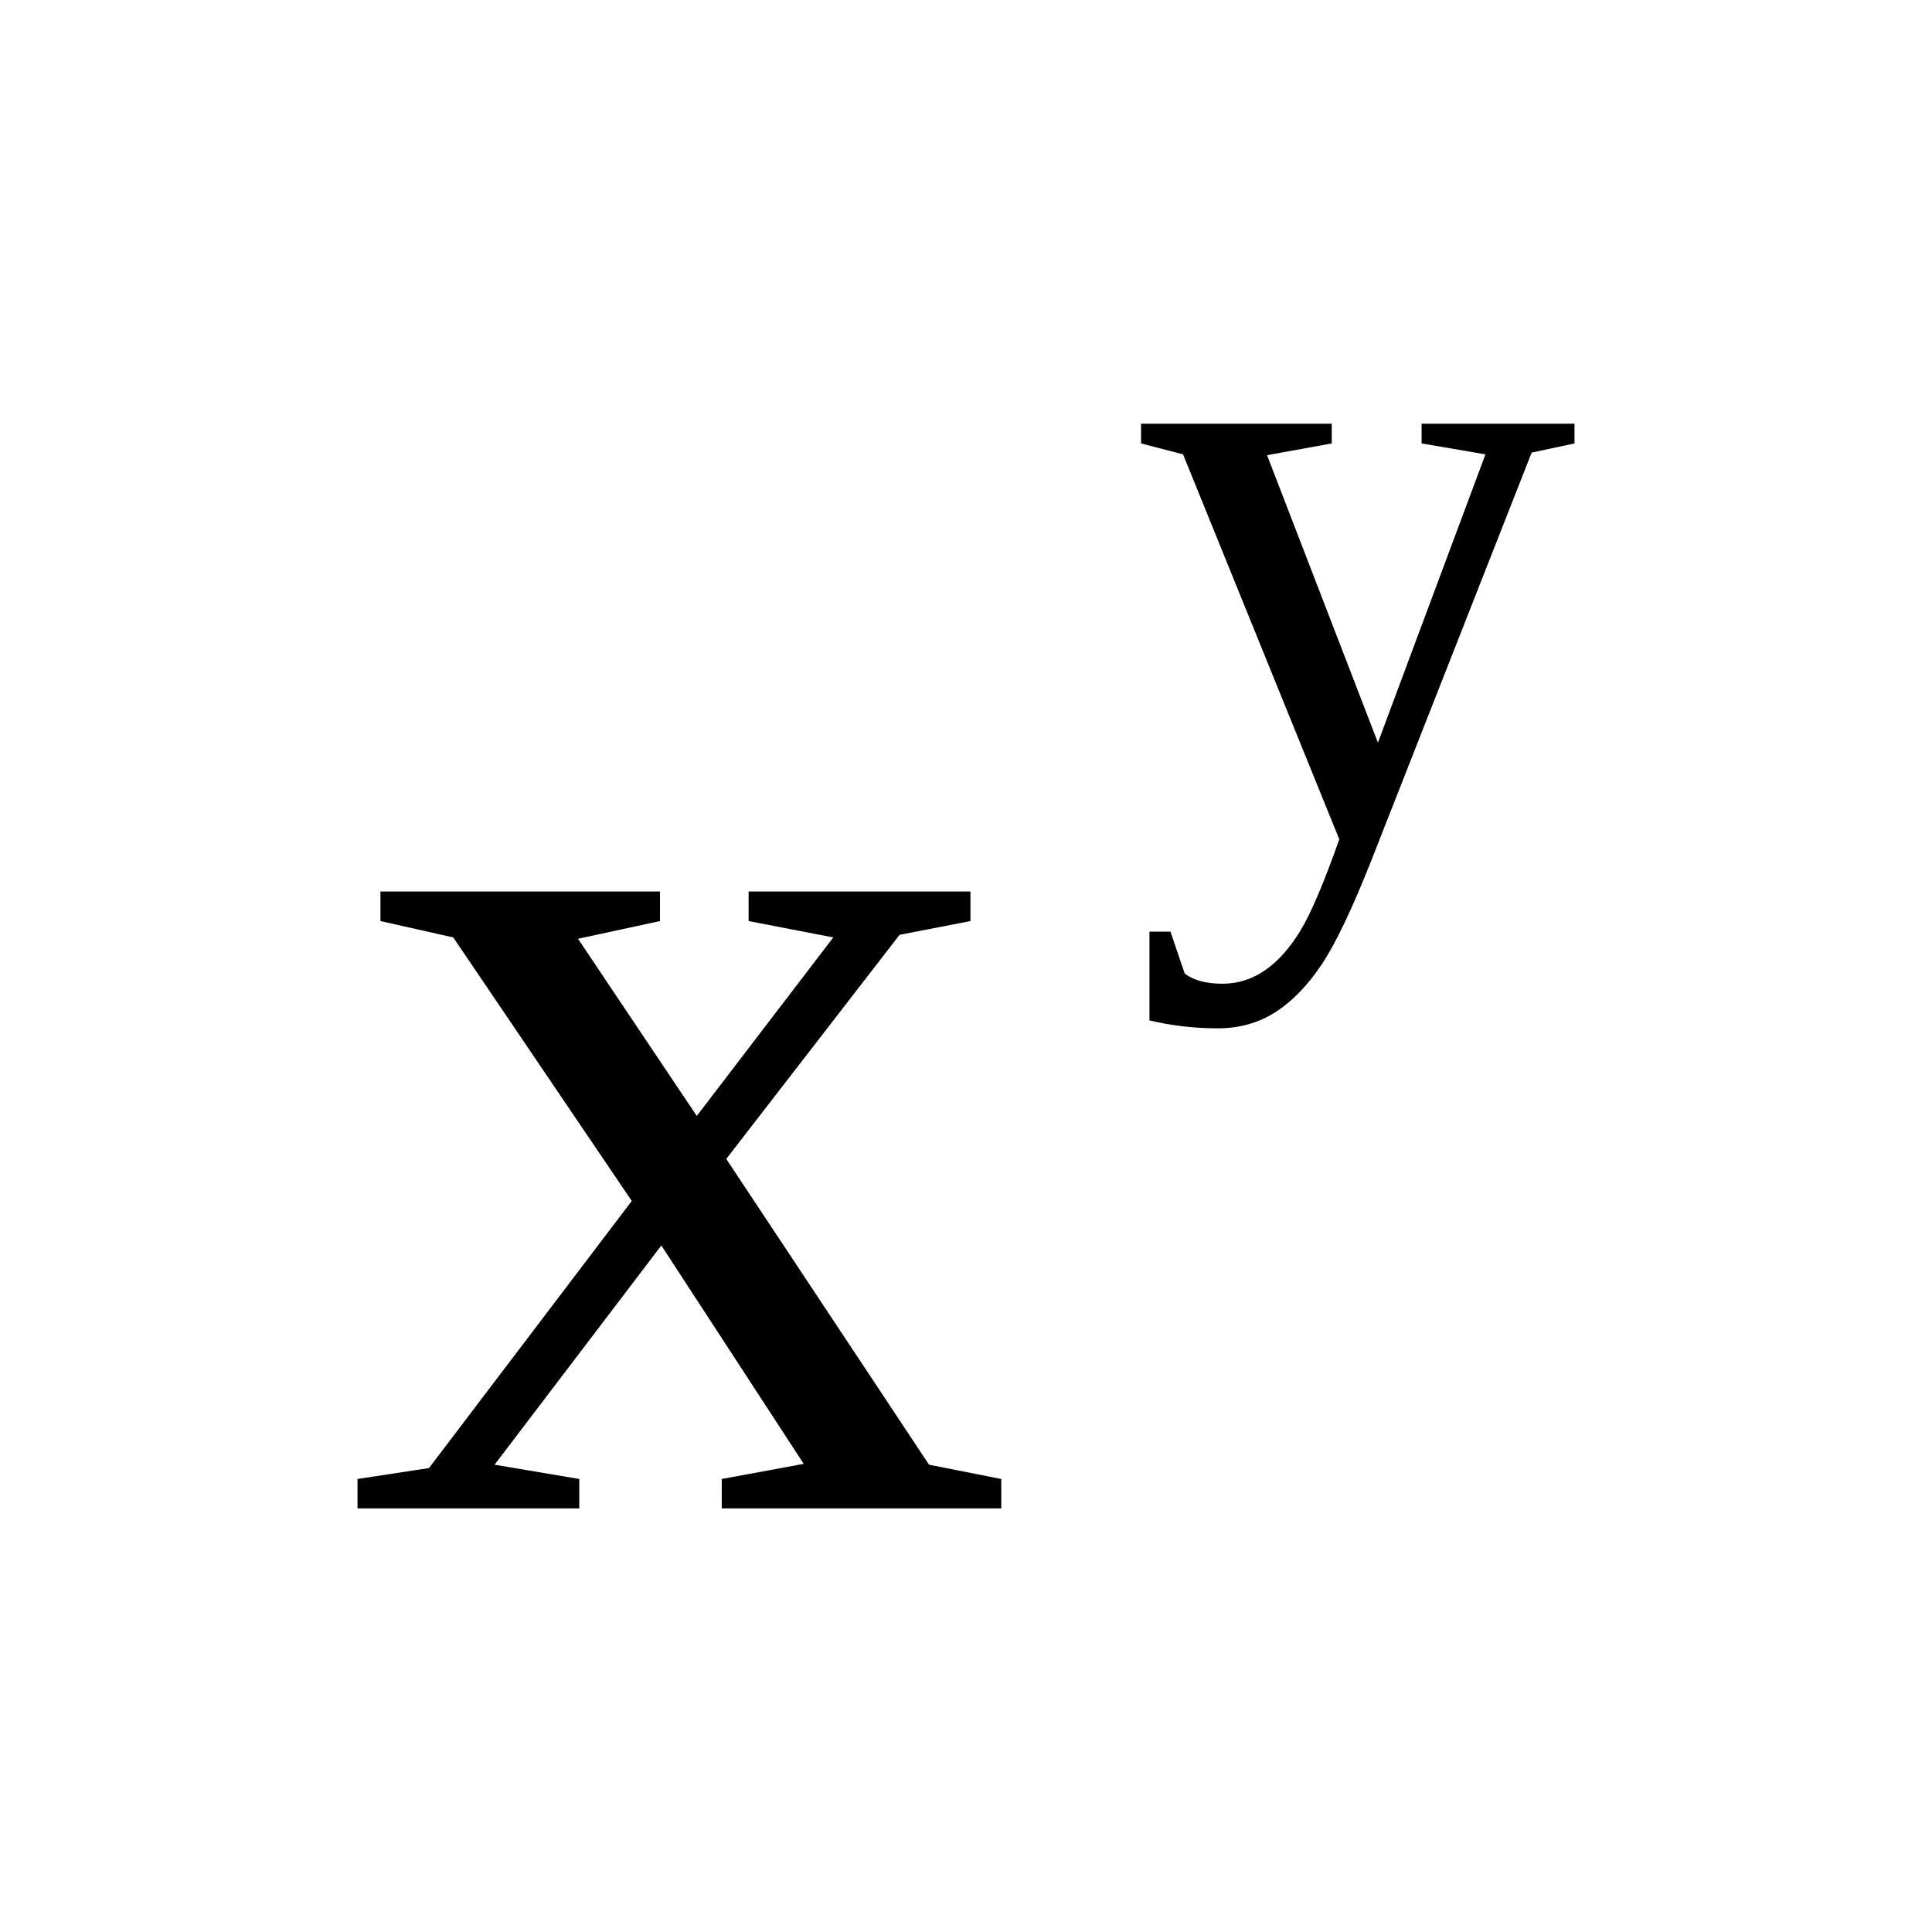 <?xml version="1.0" encoding="UTF-8" standalone="no"?>
<svg
   xmlns:dc="http://purl.org/dc/elements/1.1/"
   xmlns:cc="http://creativecommons.org/ns#"
   xmlns:rdf="http://www.w3.org/1999/02/22-rdf-syntax-ns#"
   xmlns:svg="http://www.w3.org/2000/svg"
   xmlns="http://www.w3.org/2000/svg"
   xmlns:sodipodi="http://sodipodi.sourceforge.net/DTD/sodipodi-0.dtd"
   xmlns:inkscape="http://www.inkscape.org/namespaces/inkscape"
   version="1.1"
   id="svg254"
   sodipodi:docname="fu21908.svg"
   width="23"
   height="23"
   inkscape:version="0.92.4 (5da689c313, 2019-01-14)">
  <defs
     id="defs258" />
  <sodipodi:namedview
     pagecolor="#ffffff"
     bordercolor="#666666"
     borderopacity="1"
     objecttolerance="10"
     gridtolerance="10"
     guidetolerance="10"
     inkscape:pageopacity="0"
     inkscape:pageshadow="2"
     inkscape:window-width="1920"
     inkscape:window-height="995"
     id="namedview256"
     showgrid="false"
     fit-margin-top="0"
     fit-margin-left="0"
     fit-margin-right="0"
     fit-margin-bottom="0"
     inkscape:zoom="2.36"
     inkscape:cx="-31.83861"
     inkscape:cy="-35.8"
     inkscape:window-x="0"
     inkscape:window-y="0"
     inkscape:window-maximized="1"
     inkscape:current-layer="svg254" />
  <path
     d="m 11.92,17.607 v 0.35 H 8.592 v -0.35 l 0.976,-0.18 -1.695,-2.6 -1.985,2.61 1.008,0.17 v 0.35 h -2.64 v -0.35 l 0.851,-0.13 2.414,-3.18 -2.125,-3.137 -0.867,-0.195 v -0.352 h 3.328 v 0.352 l -0.976,0.211 1.414,2.109 1.625,-2.125 -1.008,-0.195 v -0.352 h 2.641 v 0.352 l -0.844,0.164 -2.063,2.668 2.414,3.64 z"
     id="path250"
     inkscape:connector-curvature="0" />
  <path
     d="m 14.494,12.242 q -0.41,0 -0.81,-0.094 v -1.057 h 0.25 l 0.17,0.5 q 0.16,0.12 0.45,0.12 0.27,0 0.5,-0.156 0.23,-0.157 0.42,-0.464 0.19,-0.307 0.47,-1.099 l -1.86,-4.583 -0.5,-0.13 v -0.235 h 2.27 v 0.235 l -0.77,0.14 1.32,3.422 1.28,-3.432 -0.76,-0.13 v -0.235 h 1.82 v 0.235 l -0.51,0.109 -1.91,4.859 q -0.34,0.86 -0.59,1.235 -0.25,0.375 -0.55,0.567 -0.3,0.193 -0.69,0.193 z"
     id="path252"
     inkscape:connector-curvature="0" />
</svg>
